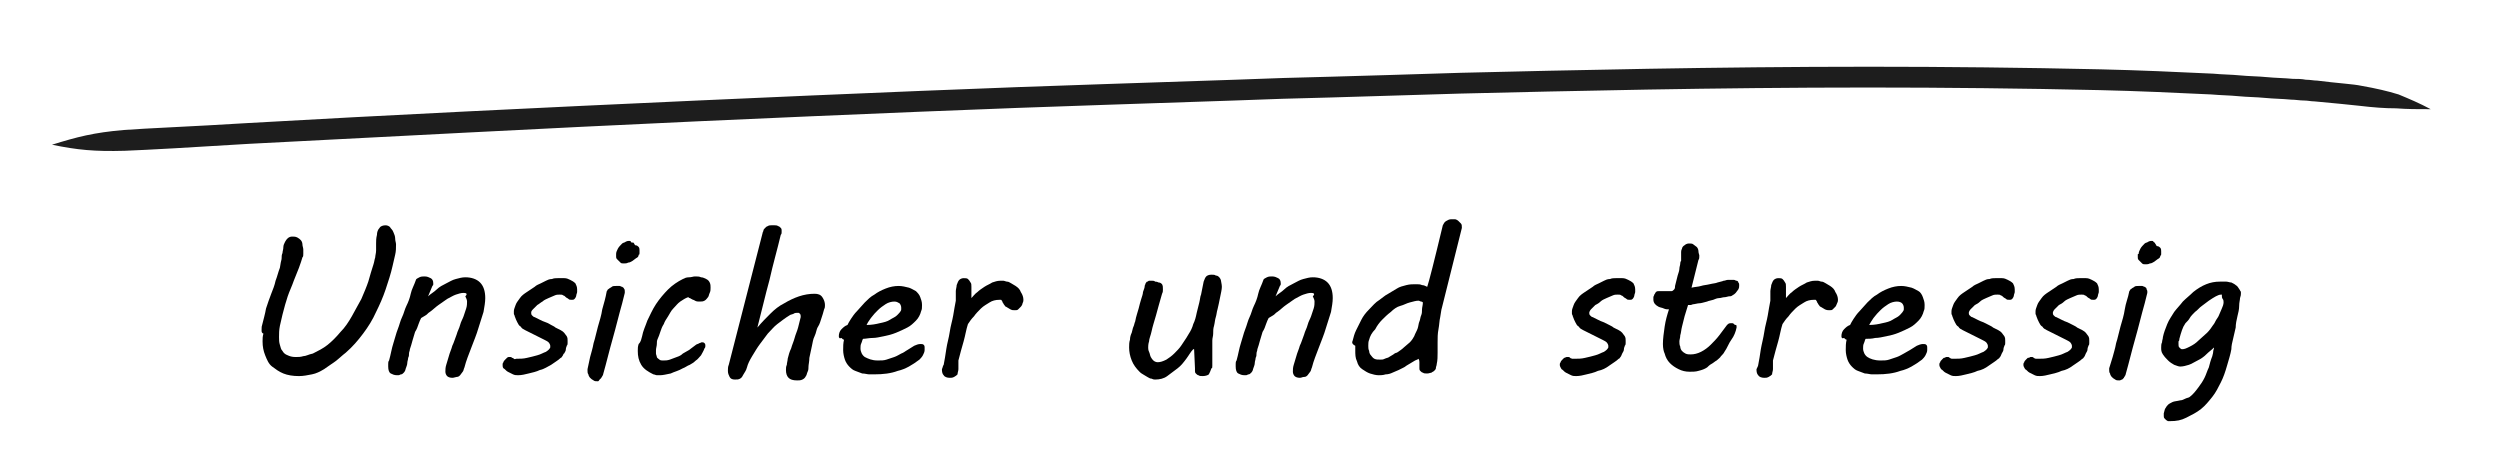 <?xml version="1.0" encoding="utf-8"?>
<!-- Generator: Adobe Illustrator 23.0.1, SVG Export Plug-In . SVG Version: 6.00 Build 0)  -->
<svg version="1.1" id="Ebene_1" xmlns="http://www.w3.org/2000/svg" xmlns:xlink="http://www.w3.org/1999/xlink" x="0px" y="0px"
	 viewBox="0 0 288.5 53.5" style="enable-background:new 0 0 288.5 53.5;" xml:space="preserve">
<style type="text/css">
	.st0{fill:#1D1D1D;}
</style>
<g>
	<g>
		<g>
			<path class="st0" d="M6,16.7c2.9,0.6,4.9,0.8,8.4,0.7c2.6-0.1,7.9-0.4,14.3-0.8c15.7-0.8,34.2-1.8,51.8-2.6
				c17.7-0.8,34.6-1.5,47-1.9c12.5-0.4,20.5-0.7,20.5-0.7s8-0.2,20.5-0.6c12.5-0.3,29.4-0.7,47.1-0.7c8.8,0,17.9,0.1,26.7,0.3
				c4.4,0.1,8.7,0.3,12.9,0.5c1.1,0.1,2.1,0.1,3.1,0.2c1,0.1,2.1,0.1,3.1,0.2c1,0.1,2,0.1,3,0.2c0.5,0,1,0.1,1.5,0.1
				c0.4,0,0.8,0.1,1.2,0.1c2.3,0.2,4.1,0.4,5.1,0.5c1.7,0.2,3,0.3,4.3,0.3c1.3,0.1,2.5,0.1,4,0.1c-1.3-0.7-2.5-1.2-3.7-1.7
				c-1.3-0.4-2.6-0.7-4.3-1c-0.9-0.2-2.8-0.3-5.1-0.6c-0.4,0-0.8-0.1-1.3-0.1c-0.5-0.1-1-0.1-1.5-0.1c-1-0.1-2-0.1-3-0.2
				c-1-0.1-2.1-0.1-3.1-0.2c-1-0.1-2.1-0.1-3.1-0.2c-4.2-0.2-8.6-0.4-13-0.5c-8.8-0.2-17.9-0.3-26.7-0.3c-17.7,0-34.6,0.4-47.1,0.7
				C156.1,8.8,148.1,9,148.1,9s-8,0.3-20.5,0.7s-29.4,1.1-47.1,1.9c-17.7,0.8-36.2,1.7-51.9,2.6c-6.4,0.4-11.7,0.6-14.3,0.8
				C10.8,15.3,8.9,15.8,6,16.7z"/>
		</g>
	</g>
</g>
<g>
	<path d="M30.2,37.7c0.2-0.8,0.4-1.5,0.5-2.1c0.2-0.6,0.4-1.2,0.6-1.7c0.2-0.5,0.4-1,0.5-1.5c0.2-0.5,0.3-1,0.5-1.5l0.1-0.6
		c0-0.1,0.1-0.3,0.1-0.5c0-0.2,0-0.4,0.1-0.6c0-0.2,0.1-0.4,0.1-0.7c0-0.2,0.1-0.4,0.2-0.6c0.1-0.2,0.2-0.3,0.3-0.4
		c0.1-0.1,0.3-0.2,0.5-0.2c0.2,0,0.4,0,0.6,0.1c0.2,0.1,0.3,0.2,0.4,0.3s0.2,0.3,0.2,0.5c0,0.2,0.1,0.4,0.1,0.6c0,0.2,0,0.3,0,0.5
		c0,0.2,0,0.3-0.1,0.4c-0.1,0.3-0.2,0.7-0.4,1.2c-0.2,0.5-0.4,1-0.6,1.5c-0.2,0.6-0.5,1.2-0.7,1.8s-0.4,1.3-0.6,2.1
		c-0.1,0.4-0.2,0.9-0.3,1.3c-0.1,0.5-0.1,0.9-0.1,1.3c0,0.3,0,0.6,0.1,0.9s0.1,0.5,0.3,0.7c0.1,0.2,0.3,0.4,0.6,0.5
		c0.2,0.1,0.5,0.2,0.9,0.2c0.3,0,0.6,0,0.9-0.1c0.3,0,0.6-0.2,1.1-0.3c0.6-0.3,1.2-0.6,1.7-1c0.5-0.4,1-0.9,1.5-1.5
		c0.5-0.5,0.9-1.1,1.3-1.8s0.7-1.3,1.1-2c0.3-0.7,0.6-1.4,0.8-2c0.2-0.7,0.4-1.4,0.6-2c0.1-0.3,0.1-0.5,0.2-0.8
		c0-0.2,0.1-0.5,0.1-0.8c0-0.3,0-0.5,0-0.8c0-0.3,0-0.6,0.1-1c0-0.3,0.1-0.6,0.3-0.8c0.1-0.2,0.4-0.3,0.7-0.3c0.2,0,0.4,0.1,0.5,0.2
		c0.1,0.2,0.3,0.3,0.4,0.6c0.1,0.2,0.2,0.5,0.2,0.7c0,0.3,0.1,0.5,0.1,0.7c0,0.4,0,0.8-0.1,1.2c-0.1,0.4-0.2,0.9-0.3,1.3
		c-0.2,0.9-0.5,1.8-0.8,2.7c-0.3,0.9-0.7,1.8-1.1,2.6c-0.4,0.9-0.9,1.7-1.5,2.5s-1.2,1.5-2,2.2c-0.4,0.3-0.8,0.7-1.2,1
		c-0.4,0.3-0.9,0.6-1.3,0.9c-0.5,0.3-0.9,0.5-1.4,0.6s-1,0.2-1.5,0.2c-0.7,0-1.3-0.1-1.8-0.3c-0.5-0.2-0.9-0.5-1.3-0.8
		s-0.6-0.8-0.8-1.3s-0.3-1-0.3-1.6c0-0.3,0-0.6,0.1-0.9C30.1,38.4,30.2,38.1,30.2,37.7z"/>
	<path d="M53.5,33.8c-0.3,0-0.6,0.1-0.9,0.2c-0.3,0.1-0.6,0.3-1,0.5c-0.3,0.2-0.7,0.5-1,0.7s-0.7,0.6-1,0.8
		c-0.2,0.1-0.3,0.3-0.5,0.4c-0.2,0.1-0.3,0.2-0.5,0.3c-0.1,0.2-0.2,0.4-0.3,0.7s-0.2,0.6-0.4,0.9c-0.1,0.3-0.2,0.7-0.3,1
		c-0.1,0.4-0.2,0.7-0.3,1c0,0.2-0.1,0.3-0.1,0.5s0,0.3-0.1,0.5c0,0.2-0.1,0.4-0.1,0.6c0,0.2-0.1,0.4-0.2,0.7c0,0.1-0.1,0.3-0.2,0.4
		c-0.1,0.1-0.2,0.2-0.3,0.2c-0.1,0-0.2,0.1-0.3,0.1s-0.1,0-0.2,0c-0.3,0-0.5-0.1-0.7-0.2s-0.3-0.4-0.3-0.8c0-0.1,0-0.2,0-0.3
		c0-0.1,0-0.3,0.1-0.4c0.2-0.7,0.3-1.4,0.5-2c0.2-0.6,0.3-1.1,0.5-1.6c0.2-0.5,0.3-1,0.5-1.4c0.2-0.4,0.3-0.9,0.5-1.3
		s0.4-0.9,0.5-1.4s0.4-1,0.6-1.6c0-0.1,0.2-0.2,0.4-0.3s0.4-0.1,0.6-0.1c0.3,0,0.5,0.1,0.7,0.2c0.2,0.1,0.3,0.3,0.3,0.6
		c0,0,0,0.1,0,0.1c0,0.1,0,0.1-0.1,0.2l-0.5,1.2c0.3-0.3,0.7-0.5,1-0.8s0.7-0.5,1.1-0.7c0.4-0.2,0.7-0.4,1.1-0.5
		c0.4-0.1,0.7-0.2,1.1-0.2c0.7,0,1.3,0.2,1.7,0.6c0.4,0.4,0.6,1,0.6,1.8c0,0.5-0.1,1-0.2,1.6c-0.2,0.6-0.4,1.3-0.6,1.9
		c-0.2,0.7-0.5,1.4-0.8,2.2c-0.3,0.8-0.6,1.5-0.8,2.3c-0.1,0.2-0.1,0.4-0.2,0.5s-0.2,0.3-0.3,0.4s-0.2,0.2-0.4,0.2
		c-0.1,0-0.3,0.1-0.5,0.1c-0.3,0-0.5-0.1-0.6-0.2c-0.1-0.1-0.2-0.3-0.2-0.5c0-0.2,0-0.5,0.1-0.8c0.1-0.3,0.2-0.7,0.3-1
		c0.1-0.4,0.3-0.8,0.4-1.2c0.2-0.4,0.3-0.8,0.5-1.3c0.1-0.4,0.3-0.7,0.4-1.1s0.3-0.7,0.4-1c0.1-0.3,0.2-0.6,0.3-0.9
		c0.1-0.3,0.1-0.6,0.1-0.8c0-0.2-0.1-0.4-0.2-0.6C54,33.9,53.8,33.8,53.5,33.8z"/>
	<path d="M58.7,41.2c0.1,0,0.1,0,0.2,0s0.1,0,0.2,0.1c0.1,0,0.1,0,0.2,0.1s0.2,0,0.3,0c0.4,0,0.8,0,1.2-0.1c0.4-0.1,0.9-0.2,1.2-0.3
		c0.4-0.1,0.7-0.3,1-0.4c0.3-0.2,0.4-0.3,0.5-0.5c0-0.1,0-0.2,0-0.2c0-0.1-0.1-0.3-0.2-0.4c-0.1-0.1-0.3-0.2-0.5-0.3
		c-0.2-0.1-0.4-0.2-0.6-0.3s-0.4-0.2-0.6-0.3l-0.4-0.2c-0.2-0.1-0.4-0.2-0.6-0.3s-0.4-0.2-0.5-0.4c-0.2-0.1-0.3-0.3-0.4-0.5
		c-0.1-0.2-0.2-0.4-0.3-0.7c0-0.1-0.1-0.2-0.1-0.3c0-0.1,0-0.2,0-0.3c0-0.2,0.1-0.4,0.2-0.7c0.1-0.3,0.3-0.5,0.5-0.8
		s0.5-0.5,0.8-0.7c0.3-0.2,0.6-0.4,0.9-0.6c0.2-0.2,0.5-0.3,0.7-0.4c0.2-0.1,0.4-0.2,0.6-0.3c0.2-0.1,0.4-0.2,0.7-0.2
		c0.2-0.1,0.5-0.1,0.7-0.1c0.2,0,0.5,0,0.7,0c0.3,0,0.5,0.1,0.7,0.2s0.4,0.2,0.6,0.4c0.1,0.2,0.2,0.4,0.2,0.7c0,0.1,0,0.2,0,0.3
		s-0.1,0.3-0.1,0.4s-0.1,0.3-0.2,0.4s-0.2,0.1-0.3,0.1c-0.2,0-0.3,0-0.4-0.1c-0.1-0.1-0.2-0.1-0.3-0.2c-0.1-0.1-0.2-0.2-0.3-0.2
		c-0.1-0.1-0.2-0.1-0.4-0.1c-0.2,0-0.4,0-0.6,0.1c-0.2,0.1-0.5,0.2-0.7,0.3c-0.2,0.1-0.5,0.2-0.7,0.4c-0.2,0.1-0.4,0.3-0.6,0.4
		c-0.2,0.2-0.3,0.3-0.5,0.5s-0.2,0.3-0.2,0.4c0,0.1,0,0.2,0.1,0.3c0.1,0.1,0.2,0.2,0.3,0.2c0.2,0.1,0.4,0.2,0.6,0.3s0.4,0.2,0.7,0.3
		s0.4,0.2,0.6,0.3c0.2,0.1,0.4,0.2,0.5,0.3c0.2,0.1,0.4,0.2,0.6,0.3c0.2,0.1,0.3,0.2,0.4,0.3c0.1,0.1,0.2,0.3,0.3,0.4
		c0.1,0.2,0.1,0.3,0.1,0.5c0,0.1,0,0.2,0,0.3c0,0.1,0,0.2-0.1,0.3c0,0.1-0.1,0.2-0.1,0.4s-0.1,0.3-0.2,0.5C65,40.8,65,41,64.9,41.1
		c-0.1,0.1-0.1,0.2-0.2,0.2c-0.3,0.3-0.7,0.5-1.1,0.8c-0.4,0.2-0.8,0.5-1.3,0.6c-0.4,0.2-0.9,0.3-1.3,0.4c-0.4,0.1-0.8,0.2-1.2,0.2
		c-0.2,0-0.4,0-0.6-0.1c-0.2-0.1-0.4-0.2-0.6-0.3c-0.2-0.1-0.3-0.3-0.5-0.4C58,42.4,58,42.2,58,42.1c0-0.1,0-0.2,0.1-0.3
		c0-0.1,0.1-0.2,0.2-0.3c0.1-0.1,0.1-0.1,0.2-0.2C58.5,41.3,58.6,41.2,58.7,41.2z"/>
	<path d="M68.1,41.2c0.1-0.4,0.3-1,0.4-1.6c0.2-0.6,0.3-1.2,0.5-1.9c0.2-0.7,0.4-1.3,0.5-2c0.2-0.7,0.4-1.4,0.5-2c0,0,0-0.1,0.1-0.2
		c0-0.1,0.1-0.1,0.2-0.2c0.1-0.1,0.2-0.1,0.3-0.2s0.3-0.1,0.5-0.1c0.1,0,0.3,0,0.4,0c0.1,0,0.2,0.1,0.3,0.1c0.1,0.1,0.2,0.1,0.2,0.2
		c0.1,0.1,0.1,0.2,0.1,0.3c0,0,0,0,0,0.1c0,0,0,0.1,0,0.1l-0.3,1.2c-0.4,1.4-0.7,2.7-1.1,4.1c-0.4,1.4-0.7,2.7-1.1,4.1
		c0,0,0,0.1-0.1,0.2c0,0.1-0.1,0.1-0.1,0.2c-0.1,0.1-0.1,0.1-0.2,0.2S69.1,44,69,44c-0.2,0-0.4,0-0.5-0.1c-0.2-0.1-0.3-0.2-0.4-0.3
		c-0.1-0.1-0.2-0.3-0.2-0.4c-0.1-0.1-0.1-0.3-0.1-0.4c0,0,0-0.1,0-0.1c0,0,0-0.1,0-0.1L68.1,41.2z M71.1,29.3c0-0.2,0.1-0.4,0.2-0.6
		s0.3-0.4,0.5-0.6c0.1-0.1,0.3-0.1,0.4-0.2c0.2-0.1,0.3-0.1,0.4-0.1c0.1,0,0.2,0,0.2,0.1S73,28,73.1,28c0.1,0.1,0.1,0.2,0.2,0.3
		c0.2,0,0.3,0.1,0.4,0.2c0.1,0.1,0.1,0.3,0.1,0.4c0,0.1,0,0.2,0,0.3s0,0.2-0.1,0.2c0,0.2-0.1,0.3-0.3,0.4c-0.1,0.1-0.3,0.2-0.4,0.3
		c-0.2,0.1-0.3,0.2-0.5,0.2c-0.2,0.1-0.3,0.1-0.5,0.1c-0.2,0-0.3,0-0.4-0.1c-0.1-0.1-0.2-0.2-0.4-0.4c-0.1-0.1-0.1-0.2-0.1-0.3
		c0-0.1,0-0.1,0-0.2c0-0.1,0-0.2,0-0.2C71.1,29.4,71.1,29.3,71.1,29.3z"/>
	<path d="M74.1,38.8c0.1-0.6,0.4-1.2,0.6-1.8c0.3-0.6,0.6-1.3,1-1.9s0.9-1.2,1.4-1.7s1.1-0.9,1.7-1.2c0.2-0.1,0.4-0.2,0.7-0.2
		s0.5-0.1,0.7-0.1c0.3,0,0.5,0,0.7,0.1c0.2,0,0.4,0.1,0.6,0.2c0.2,0.1,0.3,0.2,0.4,0.4c0.1,0.2,0.1,0.4,0.1,0.6c0,0.2,0,0.4-0.1,0.6
		c-0.1,0.2-0.1,0.4-0.2,0.5c-0.1,0.1-0.2,0.3-0.4,0.4c-0.2,0.1-0.3,0.1-0.6,0.1c-0.2,0-0.3,0-0.5-0.1c-0.1-0.1-0.3-0.1-0.4-0.2
		c-0.1,0-0.1-0.1-0.2-0.1c-0.1,0-0.1-0.1-0.2-0.1c-0.3,0.1-0.6,0.3-0.9,0.5c-0.3,0.2-0.5,0.5-0.8,0.8s-0.4,0.6-0.6,0.9
		c-0.2,0.3-0.4,0.6-0.5,0.9c-0.2,0.3-0.3,0.6-0.4,0.9s-0.2,0.6-0.3,0.8c-0.1,0.2-0.1,0.4-0.1,0.6c0,0.2-0.1,0.5-0.1,0.7
		c0,0.2,0,0.3,0,0.4c0,0.1,0.1,0.3,0.1,0.4s0.2,0.2,0.3,0.3s0.3,0.1,0.4,0.1c0.3,0,0.5,0,0.8-0.1c0.3-0.1,0.5-0.2,0.8-0.3
		c0.3-0.1,0.5-0.2,0.7-0.4c0.2-0.1,0.5-0.3,0.7-0.4c0.1-0.1,0.3-0.2,0.4-0.3s0.3-0.2,0.4-0.3c0.1-0.1,0.3-0.1,0.4-0.2
		c0.1,0,0.2-0.1,0.3-0.1c0.1,0,0.2,0,0.3,0.1s0.1,0.2,0.1,0.3c0,0.1,0,0.2-0.1,0.3c-0.1,0.3-0.3,0.6-0.4,0.8
		c-0.2,0.2-0.4,0.5-0.6,0.6c-0.2,0.2-0.5,0.4-0.7,0.5c-0.3,0.1-0.5,0.3-0.8,0.4c-0.5,0.3-1,0.4-1.4,0.6c-0.5,0.1-0.9,0.2-1.2,0.2
		c-0.1,0-0.2,0-0.4,0c-0.1,0-0.3-0.1-0.4-0.1c-0.6-0.3-1.1-0.6-1.4-1.1c-0.3-0.5-0.4-1-0.4-1.6c0-0.3,0-0.5,0.1-0.8
		C74,39.4,74,39.1,74.1,38.8z"/>
	<path d="M92,43.9c-0.5,0-0.8-0.1-1-0.3s-0.3-0.5-0.3-0.9c0-0.2,0-0.4,0.1-0.6c0-0.2,0.1-0.5,0.1-0.7c0.1-0.4,0.2-0.8,0.4-1.2
		c0.1-0.4,0.3-0.8,0.4-1.2c0.1-0.4,0.3-0.8,0.4-1.2c0.1-0.4,0.2-0.8,0.3-1.2c0,0,0-0.1,0-0.1c0-0.1,0-0.2-0.1-0.3
		c-0.1-0.1-0.1-0.1-0.2-0.1c-0.2,0-0.4,0-0.5,0.1c-0.2,0.1-0.4,0.1-0.5,0.2c-0.5,0.3-1,0.7-1.4,1c-0.4,0.3-0.7,0.7-1.1,1.1
		c-0.3,0.4-0.6,0.8-0.9,1.2c-0.3,0.4-0.6,0.9-0.9,1.4c-0.3,0.5-0.5,0.9-0.6,1.3s-0.3,0.6-0.4,0.8c-0.1,0.2-0.2,0.4-0.4,0.5
		s-0.3,0.1-0.6,0.1c-0.3,0-0.5-0.1-0.6-0.3c-0.1-0.2-0.2-0.4-0.2-0.7c0-0.2,0-0.5,0.1-0.7L88,26.9c0-0.1,0.1-0.2,0.1-0.3
		s0.1-0.2,0.2-0.3c0.1-0.1,0.2-0.2,0.3-0.2c0.1-0.1,0.3-0.1,0.4-0.1c0.1,0,0.3,0,0.4,0c0.1,0,0.3,0,0.4,0.1c0.1,0,0.2,0.1,0.3,0.2
		s0.1,0.2,0.1,0.3c0,0,0,0.1,0,0.2c0,0.1,0,0.2-0.1,0.3c-0.4,1.7-0.9,3.4-1.3,5.2c-0.5,1.8-0.9,3.6-1.4,5.5c0.5-0.6,1-1.1,1.5-1.6
		c0.5-0.5,1-0.9,1.6-1.2c0.5-0.3,1.1-0.6,1.7-0.8c0.6-0.2,1.2-0.3,1.8-0.3c0.4,0,0.7,0.1,0.9,0.4s0.3,0.6,0.3,0.9
		c0,0.2,0,0.3-0.1,0.5c-0.1,0.4-0.2,0.7-0.3,1c-0.1,0.3-0.2,0.7-0.4,1s-0.2,0.7-0.4,1.1s-0.2,0.7-0.3,1.1c-0.1,0.5-0.2,0.9-0.3,1.4
		c0,0.4-0.1,0.8-0.1,1c0,0.2,0,0.4-0.1,0.6c-0.1,0.2-0.1,0.4-0.2,0.5c-0.1,0.2-0.2,0.3-0.4,0.4C92.4,43.9,92.2,43.9,92,43.9z"/>
	<path d="M96.8,38.8c0-0.3,0.1-0.6,0.3-0.8c0.2-0.2,0.4-0.4,0.7-0.5c0.1-0.2,0.2-0.4,0.4-0.7c0.2-0.3,0.4-0.6,0.7-0.9s0.6-0.7,0.9-1
		c0.3-0.3,0.7-0.7,1.1-0.9c0.4-0.3,0.8-0.5,1.3-0.7c0.5-0.2,1-0.3,1.5-0.3c0.4,0,0.8,0.1,1.2,0.2c0.3,0.1,0.6,0.3,0.8,0.4
		c0.2,0.2,0.4,0.4,0.5,0.7c0.1,0.3,0.2,0.5,0.2,0.9c0,0.3,0,0.5-0.1,0.7c-0.1,0.4-0.3,0.8-0.6,1.1c-0.3,0.3-0.6,0.6-1,0.8
		c-0.4,0.2-0.8,0.4-1.3,0.6c-0.5,0.2-0.9,0.3-1.4,0.4c-0.5,0.1-0.9,0.2-1.3,0.2s-0.8,0.1-1.1,0.1c-0.1,0.1-0.1,0.3-0.2,0.5
		s-0.1,0.4-0.1,0.6c0,0.4,0.2,0.8,0.5,1c0.4,0.2,0.8,0.4,1.5,0.4c0.4,0,0.7,0,1-0.1c0.3-0.1,0.6-0.2,0.9-0.3
		c0.3-0.1,0.6-0.3,0.8-0.4c0.3-0.1,0.5-0.3,0.7-0.4c0.3-0.2,0.5-0.3,0.8-0.5c0.2-0.1,0.5-0.2,0.7-0.2s0.3,0,0.4,0.1s0.1,0.2,0.1,0.3
		c0,0.1,0,0.1,0,0.2c0,0.1,0,0.1,0,0.1c0,0.2-0.1,0.4-0.2,0.6s-0.3,0.4-0.4,0.5c-0.8,0.6-1.6,1.1-2.5,1.3c-0.8,0.3-1.7,0.4-2.7,0.4
		c-0.2,0-0.4,0-0.6,0s-0.5-0.1-0.8-0.1c-0.3-0.1-0.5-0.2-0.8-0.3s-0.5-0.3-0.7-0.5c-0.2-0.2-0.4-0.5-0.5-0.8
		c-0.1-0.3-0.2-0.7-0.2-1.1c0-0.4,0-0.8,0.1-1.2c-0.1,0-0.2-0.1-0.3-0.2C96.9,39.1,96.8,39,96.8,38.8z M104,35.7c0,0,0-0.1,0-0.1
		c0,0,0-0.1,0-0.1c0-0.2-0.1-0.4-0.2-0.5c-0.2-0.1-0.3-0.2-0.6-0.2c-0.3,0-0.7,0.1-1,0.3c-0.3,0.2-0.6,0.4-0.9,0.7s-0.5,0.5-0.8,0.9
		s-0.4,0.6-0.5,0.8c0.6,0,1.1-0.1,1.5-0.2c0.5-0.1,0.9-0.2,1.2-0.4c0.3-0.2,0.6-0.3,0.8-0.5C103.8,36.1,104,35.9,104,35.7z"/>
	<path d="M108.9,42.1c0.1-0.5,0.2-1.1,0.3-1.8s0.3-1.3,0.4-2c0.1-0.7,0.3-1.3,0.4-1.9c0.1-0.6,0.2-1.2,0.3-1.7c0-0.1,0-0.1,0-0.2
		s0-0.1,0-0.2c0-0.2,0-0.5,0-0.7c0-0.2,0.1-0.5,0.1-0.7c0.1-0.3,0.2-0.5,0.3-0.6c0.1-0.1,0.3-0.2,0.5-0.2c0.2,0,0.4,0,0.5,0.1
		c0.1,0.1,0.2,0.2,0.3,0.4c0.1,0.1,0.1,0.3,0.1,0.5s0,0.4,0,0.6c0,0.1,0,0.2,0,0.4c0,0.1,0,0.2,0,0.3c0.2-0.2,0.4-0.5,0.7-0.7
		c0.2-0.2,0.5-0.4,0.8-0.6c0.3-0.2,0.6-0.3,0.9-0.5c0.3-0.1,0.6-0.2,0.9-0.2c0.1,0,0.3,0,0.4,0c0.1,0,0.3,0.1,0.4,0.1
		c0.2,0,0.3,0.1,0.5,0.2c0.2,0.1,0.3,0.2,0.5,0.3c0.3,0.2,0.5,0.4,0.6,0.7c0.2,0.3,0.3,0.6,0.3,0.9c0,0.1,0,0.2-0.1,0.4
		c0,0.1-0.1,0.3-0.2,0.4c-0.1,0.1-0.2,0.2-0.3,0.3c-0.1,0.1-0.2,0.1-0.4,0.1s-0.3,0-0.5-0.1c-0.2-0.1-0.3-0.2-0.5-0.3
		c-0.1,0-0.1-0.1-0.2-0.2c-0.1-0.1-0.1-0.2-0.2-0.3c0-0.1-0.1-0.2-0.1-0.2c0-0.1-0.1-0.1-0.1-0.1c0,0-0.1,0-0.1,0s-0.1,0-0.1,0
		c-0.4,0-0.8,0.1-1.1,0.3s-0.7,0.4-1,0.7c-0.3,0.3-0.6,0.6-0.8,0.9c-0.3,0.3-0.5,0.6-0.7,0.9c-0.2,0.6-0.3,1.3-0.5,2
		c-0.2,0.7-0.4,1.4-0.6,2.2v0.3c0,0.2,0,0.5,0,0.7c0,0.2-0.1,0.4-0.1,0.6c-0.1,0.1-0.2,0.2-0.4,0.3c-0.2,0.1-0.3,0.1-0.5,0.1
		c-0.3,0-0.6-0.1-0.7-0.3c-0.2-0.2-0.2-0.5-0.2-0.7C108.8,42.4,108.8,42.2,108.9,42.1z"/>
	<path d="M132.1,33c0-0.1,0.1-0.2,0.1-0.3c0.1-0.1,0.1-0.2,0.2-0.2s0.1-0.1,0.2-0.1c0.1,0,0.1,0,0.1,0c0.1,0,0.2,0,0.3,0
		c0.1,0,0.2,0,0.3,0.1c0.1,0,0.2,0,0.4,0.1c0.2,0,0.3,0.1,0.4,0.2c0.1,0.2,0.1,0.3,0.1,0.6c0,0.2,0,0.3-0.1,0.5
		c-0.3,1-0.5,1.8-0.7,2.5c-0.2,0.7-0.4,1.3-0.5,1.8c-0.1,0.5-0.3,0.9-0.3,1.2c-0.1,0.3-0.1,0.6-0.1,0.7s0,0.3,0.1,0.5
		s0.1,0.4,0.2,0.6c0.1,0.2,0.2,0.3,0.3,0.4s0.3,0.2,0.5,0.2c0.3,0,0.6-0.1,1-0.3c0.3-0.2,0.6-0.4,0.9-0.7c0.3-0.3,0.6-0.6,0.8-0.9
		c0.2-0.3,0.4-0.6,0.6-0.9l0.3-0.5c0.2-0.3,0.4-0.7,0.5-1.1c0.2-0.4,0.3-0.8,0.4-1.3c0.1-0.4,0.2-0.8,0.3-1.2
		c0.1-0.4,0.1-0.7,0.2-0.9l0.3-1.5c0.1-0.3,0.2-0.5,0.3-0.6c0.1-0.1,0.3-0.2,0.6-0.2c0.2,0,0.4,0,0.5,0.1c0.2,0,0.3,0.1,0.4,0.2
		c0.1,0.1,0.2,0.3,0.2,0.4s0.1,0.4,0.1,0.7c0,0.3-0.1,0.7-0.2,1.2c-0.1,0.5-0.2,1-0.3,1.4c-0.1,0.3-0.1,0.6-0.2,0.9
		c-0.1,0.3-0.1,0.6-0.2,1c-0.1,0.3-0.1,0.6-0.1,0.9c0,0.3-0.1,0.5-0.1,0.8c0,0.4,0,0.8,0,1.2s0,0.8,0,1.2c0,0.2,0,0.4,0,0.5
		c0,0.2,0,0.3-0.1,0.3c-0.1,0.3-0.2,0.5-0.3,0.7c-0.1,0.1-0.4,0.2-0.7,0.2c-0.2,0-0.4,0-0.5-0.1c-0.1,0-0.2-0.1-0.3-0.2
		c-0.1-0.1-0.1-0.2-0.1-0.3s0-0.2,0-0.3l-0.1-2.2l-0.1,0c-0.3,0.3-0.5,0.7-0.8,1.1s-0.6,0.8-1,1.1c-0.4,0.3-0.8,0.6-1.2,0.9
		s-0.9,0.4-1.4,0.4c-0.1,0-0.2,0-0.4-0.1c-0.2,0-0.3-0.1-0.5-0.2s-0.3-0.2-0.5-0.3c-0.2-0.1-0.3-0.2-0.4-0.3
		c-0.4-0.4-0.7-0.8-0.9-1.3s-0.3-1-0.3-1.5c0-0.3,0-0.6,0.1-0.9c0-0.3,0.1-0.6,0.2-0.8c0.1-0.3,0.1-0.5,0.2-0.7
		c0.1-0.2,0.1-0.4,0.2-0.6c0.1-0.6,0.3-1.1,0.4-1.5s0.2-0.8,0.3-1.1c0.1-0.3,0.2-0.6,0.2-0.8C132,33.4,132.1,33.2,132.1,33z"/>
	<path d="M151.3,33.8c-0.3,0-0.6,0.1-0.9,0.2c-0.3,0.1-0.6,0.3-1,0.5c-0.3,0.2-0.7,0.5-1,0.7s-0.7,0.6-1,0.8
		c-0.2,0.1-0.3,0.3-0.5,0.4c-0.2,0.1-0.3,0.2-0.5,0.3c-0.1,0.2-0.2,0.4-0.3,0.7c-0.1,0.3-0.2,0.6-0.4,0.9c-0.1,0.3-0.2,0.7-0.3,1
		c-0.1,0.4-0.2,0.7-0.3,1c0,0.2-0.1,0.3-0.1,0.5c0,0.2,0,0.3-0.1,0.5c0,0.2-0.1,0.4-0.1,0.6c0,0.2-0.1,0.4-0.2,0.7
		c0,0.1-0.1,0.3-0.2,0.4s-0.2,0.2-0.3,0.2c-0.1,0-0.2,0.1-0.3,0.1c-0.1,0-0.1,0-0.2,0c-0.3,0-0.5-0.1-0.7-0.2s-0.3-0.4-0.3-0.8
		c0-0.1,0-0.2,0-0.3c0-0.1,0-0.3,0.1-0.4c0.2-0.7,0.3-1.4,0.5-2c0.2-0.6,0.3-1.1,0.5-1.6c0.2-0.5,0.3-1,0.5-1.4
		c0.2-0.4,0.3-0.9,0.5-1.3c0.2-0.4,0.4-0.9,0.5-1.4s0.4-1,0.6-1.6c0-0.1,0.2-0.2,0.4-0.3s0.4-0.1,0.6-0.1c0.3,0,0.5,0.1,0.7,0.2
		c0.2,0.1,0.3,0.3,0.3,0.6c0,0,0,0.1,0,0.1s0,0.1-0.1,0.2l-0.5,1.2c0.3-0.3,0.7-0.5,1-0.8s0.7-0.5,1.1-0.7c0.4-0.2,0.7-0.4,1.1-0.5
		c0.4-0.1,0.7-0.2,1.1-0.2c0.7,0,1.3,0.2,1.7,0.6c0.4,0.4,0.6,1,0.6,1.8c0,0.5-0.1,1-0.2,1.6c-0.2,0.6-0.4,1.3-0.6,1.9
		c-0.2,0.7-0.5,1.4-0.8,2.2c-0.3,0.8-0.6,1.5-0.8,2.3c-0.1,0.2-0.1,0.4-0.2,0.5c-0.1,0.1-0.2,0.3-0.3,0.4s-0.2,0.2-0.4,0.2
		s-0.3,0.1-0.5,0.1c-0.3,0-0.5-0.1-0.6-0.2c-0.1-0.1-0.2-0.3-0.2-0.5c0-0.2,0-0.5,0.1-0.8c0.1-0.3,0.2-0.7,0.3-1
		c0.1-0.4,0.3-0.8,0.4-1.2c0.2-0.4,0.3-0.8,0.5-1.3c0.1-0.4,0.3-0.7,0.4-1.1s0.3-0.7,0.4-1s0.2-0.6,0.3-0.9c0.1-0.3,0.1-0.6,0.1-0.8
		c0-0.2-0.1-0.4-0.2-0.6C151.8,33.9,151.6,33.8,151.3,33.8z"/>
	<path d="M156.1,39.3c0.1-0.4,0.2-0.8,0.4-1.2c0.2-0.4,0.4-0.8,0.6-1.2c0.2-0.4,0.5-0.8,0.9-1.2s0.7-0.8,1.2-1.1
		c0.3-0.2,0.6-0.5,1-0.7c0.3-0.2,0.7-0.4,1-0.6s0.7-0.3,1.1-0.4c0.4-0.1,0.7-0.1,1.1-0.1c0.3,0,0.5,0,0.7,0.1c0.2,0,0.4,0.1,0.6,0.2
		c0.1-0.3,0.3-1,0.6-2.2c0.3-1.2,0.7-2.8,1.2-4.9c0.1-0.2,0.2-0.4,0.4-0.5c0.2-0.1,0.3-0.2,0.6-0.2c0.2,0,0.3,0,0.4,0
		s0.3,0.1,0.4,0.2c0.1,0.1,0.2,0.2,0.3,0.3c0.1,0.1,0.1,0.3,0.1,0.5l-2.3,9.2c-0.1,0.3-0.1,0.6-0.2,1.1c-0.1,0.4-0.1,0.9-0.2,1.4
		s-0.1,1-0.1,1.5c0,0.5,0,0.9,0,1.2c0,0.4,0,0.9-0.1,1.3c0,0.2-0.1,0.3-0.1,0.5c0,0.1-0.1,0.2-0.2,0.3c-0.1,0.1-0.2,0.1-0.3,0.2
		c-0.1,0-0.3,0.1-0.5,0.1c-0.2,0-0.4,0-0.5-0.1c-0.1,0-0.2-0.1-0.3-0.2c-0.1-0.1-0.1-0.2-0.1-0.3s0-0.2,0-0.3c0-0.1,0-0.2,0-0.4
		c0-0.1,0-0.2-0.1-0.4c-0.1,0.1-0.2,0.1-0.4,0.2c-0.2,0.1-0.3,0.2-0.5,0.3c-0.2,0.1-0.3,0.2-0.5,0.3c-0.1,0.1-0.3,0.2-0.3,0.2
		c-0.2,0.1-0.4,0.2-0.6,0.3c-0.2,0.1-0.5,0.2-0.7,0.3s-0.5,0.2-0.8,0.2c-0.3,0.1-0.6,0.1-0.8,0.1c-0.3,0-0.7-0.1-1-0.2
		c-0.3-0.1-0.6-0.3-0.9-0.5c-0.3-0.2-0.5-0.5-0.6-0.9c-0.2-0.4-0.2-0.8-0.2-1.3c0-0.2,0-0.4,0-0.5C156,39.7,156,39.5,156.1,39.3z
		 M158,39.2c-0.1,0.2-0.1,0.5-0.1,0.7c0,0.2,0,0.4,0.1,0.6c0,0.2,0.1,0.4,0.2,0.5c0.1,0.1,0.2,0.3,0.4,0.4s0.4,0.1,0.7,0.1
		c0.2,0,0.3,0,0.5-0.1c0.2-0.1,0.4-0.1,0.5-0.2c0.2-0.1,0.3-0.2,0.5-0.3c0.1-0.1,0.3-0.2,0.4-0.2c0.3-0.2,0.6-0.4,0.8-0.6
		c0.2-0.2,0.5-0.4,0.7-0.6s0.4-0.5,0.5-0.7c0.1-0.3,0.3-0.6,0.4-0.9c0.1-0.3,0.1-0.6,0.2-0.8s0.1-0.5,0.2-0.7s0.1-0.5,0.1-0.7
		s0.1-0.5,0.1-0.8c0,0-0.1-0.1-0.2-0.1c-0.1,0-0.2-0.1-0.3-0.1c-0.3,0-0.6,0.1-1,0.2c-0.4,0.1-0.7,0.3-1.1,0.4s-0.8,0.4-1.1,0.7
		c-0.4,0.3-0.7,0.6-1,0.9c-0.3,0.3-0.6,0.7-0.8,1.1C158.3,38.4,158.1,38.8,158,39.2z"/>
	<path d="M180.8,41.2c0.1,0,0.1,0,0.2,0s0.1,0,0.2,0.1s0.1,0,0.2,0.1c0.1,0,0.2,0,0.3,0c0.4,0,0.8,0,1.2-0.1
		c0.4-0.1,0.9-0.2,1.2-0.3c0.4-0.1,0.7-0.3,1-0.4c0.3-0.2,0.4-0.3,0.5-0.5c0-0.1,0-0.2,0-0.2c0-0.1-0.1-0.3-0.2-0.4
		c-0.1-0.1-0.3-0.2-0.5-0.3c-0.2-0.1-0.4-0.2-0.6-0.3c-0.2-0.1-0.4-0.2-0.6-0.3l-0.4-0.2c-0.2-0.1-0.4-0.2-0.6-0.3s-0.4-0.2-0.5-0.4
		c-0.2-0.1-0.3-0.3-0.4-0.5c-0.1-0.2-0.2-0.4-0.3-0.7c0-0.1-0.1-0.2-0.1-0.3c0-0.1,0-0.2,0-0.3c0-0.2,0.1-0.4,0.2-0.7
		c0.1-0.3,0.3-0.5,0.5-0.8c0.2-0.3,0.5-0.5,0.8-0.7c0.3-0.2,0.6-0.4,0.9-0.6c0.2-0.2,0.5-0.3,0.7-0.4c0.2-0.1,0.4-0.2,0.6-0.3
		c0.2-0.1,0.4-0.2,0.7-0.2c0.2-0.1,0.5-0.1,0.7-0.1c0.2,0,0.5,0,0.7,0c0.3,0,0.5,0.1,0.7,0.2c0.2,0.1,0.4,0.2,0.6,0.4
		c0.1,0.2,0.2,0.4,0.2,0.7c0,0.1,0,0.2,0,0.3c0,0.1-0.1,0.3-0.1,0.4s-0.1,0.3-0.2,0.4c-0.1,0.1-0.2,0.1-0.3,0.1
		c-0.2,0-0.3,0-0.4-0.1c-0.1-0.1-0.2-0.1-0.3-0.2s-0.2-0.2-0.3-0.2c-0.1-0.1-0.2-0.1-0.4-0.1c-0.2,0-0.4,0-0.6,0.1s-0.5,0.2-0.7,0.3
		c-0.2,0.1-0.5,0.2-0.7,0.4s-0.4,0.3-0.6,0.4c-0.2,0.2-0.3,0.3-0.5,0.5c-0.1,0.1-0.2,0.3-0.2,0.4c0,0.1,0,0.2,0.1,0.3
		c0.1,0.1,0.2,0.2,0.3,0.2c0.2,0.1,0.4,0.2,0.6,0.3c0.2,0.1,0.4,0.2,0.7,0.3c0.2,0.1,0.4,0.2,0.6,0.3s0.4,0.2,0.5,0.3
		c0.2,0.1,0.4,0.2,0.6,0.3c0.2,0.1,0.3,0.2,0.4,0.3c0.1,0.1,0.2,0.3,0.3,0.4c0.1,0.2,0.1,0.3,0.1,0.5c0,0.1,0,0.2,0,0.3
		c0,0.1,0,0.2-0.1,0.3c0,0.1-0.1,0.2-0.1,0.4s-0.1,0.3-0.2,0.5s-0.1,0.3-0.2,0.4c-0.1,0.1-0.1,0.2-0.2,0.2c-0.3,0.3-0.7,0.5-1.1,0.8
		s-0.8,0.5-1.3,0.6c-0.4,0.2-0.9,0.3-1.3,0.4c-0.4,0.1-0.8,0.2-1.2,0.2c-0.2,0-0.4,0-0.6-0.1c-0.2-0.1-0.4-0.2-0.6-0.3
		c-0.2-0.1-0.3-0.3-0.5-0.4c-0.1-0.2-0.2-0.3-0.2-0.5c0-0.1,0-0.2,0.1-0.3c0-0.1,0.1-0.2,0.2-0.3c0.1-0.1,0.1-0.1,0.2-0.2
		C180.6,41.3,180.7,41.2,180.8,41.2z"/>
	<path d="M191.9,39.7c0-0.6,0.1-1.3,0.2-2c0.1-0.7,0.3-1.4,0.5-2c-0.2,0-0.4,0-0.6-0.1c-0.2-0.1-0.4-0.1-0.6-0.2
		c-0.2-0.1-0.3-0.2-0.4-0.3c-0.1-0.1-0.2-0.3-0.2-0.5c0-0.1,0-0.2,0-0.3c0-0.1,0.1-0.2,0.1-0.3c0.1-0.1,0.1-0.2,0.2-0.3
		c0.1-0.1,0.2-0.1,0.3-0.1h1.5c0.1,0,0.2-0.1,0.3-0.2s0.1-0.3,0.1-0.4c0.1-0.4,0.2-0.8,0.3-1.2c0.1-0.3,0.2-0.6,0.2-0.8
		s0.1-0.4,0.1-0.6s0.1-0.3,0.1-0.3c0-0.1,0-0.2,0-0.3s0-0.2,0-0.4v-0.1c0-0.1,0-0.1,0-0.2s0-0.2,0.1-0.4c0-0.1,0.1-0.3,0.3-0.4
		c0.1-0.1,0.3-0.2,0.5-0.2c0.2,0,0.4,0,0.5,0.1c0.1,0.1,0.3,0.2,0.4,0.3s0.2,0.3,0.2,0.5c0,0.2,0.1,0.4,0.1,0.5c0,0.2,0,0.4-0.1,0.5
		l-0.8,3.2c0.4-0.1,0.8-0.1,1.1-0.2c0.3-0.1,0.6-0.1,1-0.2c0.4-0.1,0.7-0.1,0.9-0.2c0.3-0.1,0.5-0.1,0.7-0.2c0.2,0,0.3-0.1,0.5-0.1
		c0.1,0,0.2,0,0.3,0c0.1,0,0.2,0,0.4,0c0.1,0,0.2,0.1,0.3,0.1c0.1,0,0.2,0.1,0.2,0.2c0.1,0.1,0.1,0.2,0.1,0.3c0,0.2,0,0.3-0.1,0.5
		c-0.1,0.1-0.2,0.3-0.3,0.4c-0.1,0.1-0.2,0.2-0.4,0.3c-0.1,0.1-0.3,0.1-0.4,0.1c-0.1,0-0.3,0.1-0.5,0.1s-0.4,0.1-0.6,0.1
		s-0.5,0.1-0.7,0.2c-0.3,0.1-0.5,0.1-0.7,0.2c-0.4,0.1-0.7,0.2-0.9,0.2s-0.5,0.1-0.6,0.1c-0.2,0-0.3,0.1-0.4,0.1c-0.1,0-0.2,0-0.3,0
		c-0.1,0.4-0.3,0.9-0.4,1.3c-0.1,0.4-0.2,0.8-0.3,1.2c-0.1,0.4-0.1,0.7-0.2,1c0,0.3-0.1,0.5-0.1,0.7c0,0.2,0,0.4,0.1,0.6
		c0,0.2,0.1,0.4,0.2,0.5s0.2,0.2,0.4,0.3s0.4,0.1,0.6,0.1c0.4,0,0.8-0.1,1.2-0.3c0.4-0.2,0.8-0.5,1.1-0.8s0.7-0.7,1-1.1
		c0.3-0.4,0.6-0.8,0.9-1.2c0.1-0.1,0.2-0.2,0.4-0.2c0,0,0.1,0,0.2,0c0.1,0,0.1,0,0.2,0.1s0.1,0.1,0.2,0.1s0.1,0.1,0.1,0.2
		c0,0.1,0,0.1,0,0.1c-0.1,0.5-0.3,1-0.6,1.4s-0.5,1-0.8,1.4c-0.1,0.2-0.2,0.3-0.4,0.5c-0.1,0.2-0.3,0.3-0.5,0.5
		c-0.2,0.1-0.4,0.3-0.6,0.4c-0.2,0.1-0.4,0.3-0.5,0.4c-0.3,0.2-0.6,0.3-1,0.4c-0.3,0.1-0.7,0.1-1,0.1c-0.5,0-0.9-0.1-1.3-0.3
		c-0.4-0.2-0.7-0.4-1-0.7c-0.3-0.3-0.5-0.7-0.6-1.1C192,40.6,191.9,40.2,191.9,39.7z"/>
	<path d="M202.9,42.1c0.1-0.5,0.2-1.1,0.3-1.8c0.1-0.6,0.3-1.3,0.4-2s0.3-1.3,0.4-1.9c0.1-0.6,0.2-1.2,0.3-1.7c0-0.1,0-0.1,0-0.2
		s0-0.1,0-0.2c0-0.2,0-0.5,0-0.7c0-0.2,0.1-0.5,0.1-0.7c0.1-0.3,0.2-0.5,0.3-0.6s0.3-0.2,0.5-0.2c0.2,0,0.4,0,0.5,0.1
		s0.2,0.2,0.3,0.4c0.1,0.1,0.1,0.3,0.1,0.5c0,0.2,0,0.4,0,0.6c0,0.1,0,0.2,0,0.4s0,0.2,0,0.3c0.2-0.2,0.4-0.5,0.7-0.7
		c0.2-0.2,0.5-0.4,0.8-0.6c0.3-0.2,0.6-0.3,0.9-0.5c0.3-0.1,0.6-0.2,0.9-0.2c0.1,0,0.3,0,0.4,0c0.1,0,0.3,0.1,0.4,0.1
		c0.2,0,0.3,0.1,0.5,0.2c0.2,0.1,0.3,0.2,0.5,0.3c0.3,0.2,0.5,0.4,0.6,0.7c0.2,0.3,0.3,0.6,0.3,0.9c0,0.1,0,0.2-0.1,0.4
		s-0.1,0.3-0.2,0.4c-0.1,0.1-0.2,0.2-0.3,0.3c-0.1,0.1-0.2,0.1-0.4,0.1c-0.1,0-0.3,0-0.5-0.1c-0.2-0.1-0.3-0.2-0.5-0.3
		c-0.1,0-0.1-0.1-0.2-0.2c-0.1-0.1-0.1-0.2-0.2-0.3c0-0.1-0.1-0.2-0.1-0.2c0-0.1-0.1-0.1-0.1-0.1c0,0-0.1,0-0.1,0s-0.1,0-0.1,0
		c-0.4,0-0.8,0.1-1.1,0.3s-0.7,0.4-1,0.7c-0.3,0.3-0.6,0.6-0.8,0.9c-0.3,0.3-0.5,0.6-0.7,0.9c-0.2,0.6-0.3,1.3-0.5,2
		c-0.2,0.7-0.4,1.4-0.6,2.2v0.3c0,0.2,0,0.5,0,0.7c0,0.2-0.1,0.4-0.1,0.6c-0.1,0.1-0.2,0.2-0.4,0.3c-0.2,0.1-0.3,0.1-0.5,0.1
		c-0.3,0-0.6-0.1-0.7-0.3c-0.2-0.2-0.2-0.5-0.2-0.7C202.8,42.4,202.9,42.2,202.9,42.1z"/>
	<path d="M212.5,38.8c0-0.3,0.1-0.6,0.3-0.8c0.2-0.2,0.4-0.4,0.7-0.5c0.1-0.2,0.2-0.4,0.4-0.7c0.2-0.3,0.4-0.6,0.7-0.9
		c0.3-0.3,0.6-0.7,0.9-1s0.7-0.7,1.1-0.9c0.4-0.3,0.8-0.5,1.3-0.7c0.5-0.2,1-0.3,1.5-0.3c0.4,0,0.8,0.1,1.2,0.2
		c0.3,0.1,0.6,0.3,0.8,0.4s0.4,0.4,0.5,0.7c0.1,0.3,0.2,0.5,0.2,0.9c0,0.3,0,0.5-0.1,0.7c-0.1,0.4-0.3,0.8-0.6,1.1
		c-0.3,0.3-0.6,0.6-1,0.8c-0.4,0.2-0.8,0.4-1.3,0.6c-0.5,0.2-0.9,0.3-1.4,0.4c-0.5,0.1-0.9,0.2-1.3,0.2c-0.4,0.1-0.8,0.1-1.1,0.1
		c-0.1,0.1-0.1,0.3-0.2,0.5s-0.1,0.4-0.1,0.6c0,0.4,0.2,0.8,0.5,1s0.8,0.4,1.5,0.4c0.4,0,0.7,0,1-0.1c0.3-0.1,0.6-0.2,0.9-0.3
		c0.3-0.1,0.6-0.3,0.8-0.4s0.5-0.3,0.7-0.4c0.3-0.2,0.5-0.3,0.8-0.5c0.2-0.1,0.5-0.2,0.7-0.2s0.3,0,0.4,0.1s0.1,0.2,0.1,0.3
		c0,0.1,0,0.1,0,0.2c0,0.1,0,0.1,0,0.1c0,0.2-0.1,0.4-0.2,0.6c-0.1,0.2-0.3,0.4-0.4,0.5c-0.8,0.6-1.6,1.1-2.5,1.3
		c-0.8,0.3-1.7,0.4-2.7,0.4c-0.2,0-0.4,0-0.6,0s-0.5-0.1-0.8-0.1c-0.3-0.1-0.5-0.2-0.8-0.3c-0.3-0.1-0.5-0.3-0.7-0.5
		c-0.2-0.2-0.4-0.5-0.5-0.8c-0.1-0.3-0.2-0.7-0.2-1.1c0-0.4,0-0.8,0.1-1.2c-0.1,0-0.2-0.1-0.3-0.2C212.6,39.1,212.5,39,212.5,38.8z
		 M219.7,35.7c0,0,0-0.1,0-0.1c0,0,0-0.1,0-0.1c0-0.2-0.1-0.4-0.2-0.5s-0.3-0.2-0.6-0.2c-0.3,0-0.7,0.1-1,0.3
		c-0.3,0.2-0.6,0.4-0.9,0.7s-0.5,0.5-0.8,0.9c-0.2,0.3-0.4,0.6-0.5,0.8c0.6,0,1.1-0.1,1.5-0.2c0.5-0.1,0.9-0.2,1.2-0.4
		c0.3-0.2,0.6-0.3,0.8-0.5S219.7,35.9,219.7,35.7z"/>
	<path d="M224.6,41.2c0.1,0,0.1,0,0.2,0s0.1,0,0.2,0.1s0.1,0,0.2,0.1c0.1,0,0.2,0,0.3,0c0.4,0,0.8,0,1.2-0.1
		c0.4-0.1,0.9-0.2,1.2-0.3c0.4-0.1,0.7-0.3,1-0.4c0.3-0.2,0.4-0.3,0.5-0.5c0-0.1,0-0.2,0-0.2c0-0.1-0.1-0.3-0.2-0.4
		c-0.1-0.1-0.3-0.2-0.5-0.3c-0.2-0.1-0.4-0.2-0.6-0.3c-0.2-0.1-0.4-0.2-0.6-0.3l-0.4-0.2c-0.2-0.1-0.4-0.2-0.6-0.3s-0.4-0.2-0.5-0.4
		c-0.2-0.1-0.3-0.3-0.4-0.5c-0.1-0.2-0.2-0.4-0.3-0.7c0-0.1-0.1-0.2-0.1-0.3c0-0.1,0-0.2,0-0.3c0-0.2,0.1-0.4,0.2-0.7
		c0.1-0.3,0.3-0.5,0.5-0.8c0.2-0.3,0.5-0.5,0.8-0.7c0.3-0.2,0.6-0.4,0.9-0.6c0.2-0.2,0.5-0.3,0.7-0.4c0.2-0.1,0.4-0.2,0.6-0.3
		c0.2-0.1,0.4-0.2,0.7-0.2c0.2-0.1,0.5-0.1,0.7-0.1c0.2,0,0.5,0,0.7,0c0.3,0,0.5,0.1,0.7,0.2c0.2,0.1,0.4,0.2,0.6,0.4
		c0.1,0.2,0.2,0.4,0.2,0.7c0,0.1,0,0.2,0,0.3c0,0.1-0.1,0.3-0.1,0.4s-0.1,0.3-0.2,0.4c-0.1,0.1-0.2,0.1-0.3,0.1
		c-0.2,0-0.3,0-0.4-0.1c-0.1-0.1-0.2-0.1-0.3-0.2s-0.2-0.2-0.3-0.2c-0.1-0.1-0.2-0.1-0.4-0.1c-0.2,0-0.4,0-0.6,0.1s-0.5,0.2-0.7,0.3
		c-0.2,0.1-0.5,0.2-0.7,0.4s-0.4,0.3-0.6,0.4c-0.2,0.2-0.3,0.3-0.5,0.5c-0.1,0.1-0.2,0.3-0.2,0.4c0,0.1,0,0.2,0.1,0.3
		c0.1,0.1,0.2,0.2,0.3,0.2c0.2,0.1,0.4,0.2,0.6,0.3c0.2,0.1,0.4,0.2,0.7,0.3c0.2,0.1,0.4,0.2,0.6,0.3s0.4,0.2,0.5,0.3
		c0.2,0.1,0.4,0.2,0.6,0.3c0.2,0.1,0.3,0.2,0.4,0.3c0.1,0.1,0.2,0.3,0.3,0.4c0.1,0.2,0.1,0.3,0.1,0.5c0,0.1,0,0.2,0,0.3
		c0,0.1,0,0.2-0.1,0.3c0,0.1-0.1,0.2-0.1,0.4s-0.1,0.3-0.2,0.5s-0.1,0.3-0.2,0.4c-0.1,0.1-0.1,0.2-0.2,0.2c-0.3,0.3-0.7,0.5-1.1,0.8
		s-0.8,0.5-1.3,0.6c-0.4,0.2-0.9,0.3-1.3,0.4c-0.4,0.1-0.8,0.2-1.2,0.2c-0.2,0-0.4,0-0.6-0.1c-0.2-0.1-0.4-0.2-0.6-0.3
		c-0.2-0.1-0.3-0.3-0.5-0.4c-0.1-0.2-0.2-0.3-0.2-0.5c0-0.1,0-0.2,0.1-0.3c0-0.1,0.1-0.2,0.2-0.3c0.1-0.1,0.1-0.1,0.2-0.2
		C224.5,41.3,224.5,41.2,224.6,41.2z"/>
	<path d="M234.3,41.2c0.1,0,0.1,0,0.2,0s0.1,0,0.2,0.1s0.1,0,0.2,0.1c0.1,0,0.2,0,0.3,0c0.4,0,0.8,0,1.2-0.1
		c0.4-0.1,0.9-0.2,1.2-0.3c0.4-0.1,0.7-0.3,1-0.4c0.3-0.2,0.4-0.3,0.5-0.5c0-0.1,0-0.2,0-0.2c0-0.1-0.1-0.3-0.2-0.4
		c-0.1-0.1-0.3-0.2-0.5-0.3c-0.2-0.1-0.4-0.2-0.6-0.3c-0.2-0.1-0.4-0.2-0.6-0.3l-0.4-0.2c-0.2-0.1-0.4-0.2-0.6-0.3s-0.4-0.2-0.5-0.4
		c-0.2-0.1-0.3-0.3-0.4-0.5c-0.1-0.2-0.2-0.4-0.3-0.7c0-0.1-0.1-0.2-0.1-0.3c0-0.1,0-0.2,0-0.3c0-0.2,0.1-0.4,0.2-0.7
		c0.1-0.3,0.3-0.5,0.5-0.8c0.2-0.3,0.5-0.5,0.8-0.7c0.3-0.2,0.6-0.4,0.9-0.6c0.2-0.2,0.5-0.3,0.7-0.4c0.2-0.1,0.4-0.2,0.6-0.3
		c0.2-0.1,0.4-0.2,0.7-0.2c0.2-0.1,0.5-0.1,0.7-0.1c0.2,0,0.5,0,0.7,0c0.3,0,0.5,0.1,0.7,0.2c0.2,0.1,0.4,0.2,0.6,0.4
		c0.1,0.2,0.2,0.4,0.2,0.7c0,0.1,0,0.2,0,0.3c0,0.1-0.1,0.3-0.1,0.4s-0.1,0.3-0.2,0.4c-0.1,0.1-0.2,0.1-0.3,0.1
		c-0.2,0-0.3,0-0.4-0.1c-0.1-0.1-0.2-0.1-0.3-0.2s-0.2-0.2-0.3-0.2c-0.1-0.1-0.2-0.1-0.4-0.1c-0.2,0-0.4,0-0.6,0.1s-0.5,0.2-0.7,0.3
		c-0.2,0.1-0.5,0.2-0.7,0.4s-0.4,0.3-0.6,0.4c-0.2,0.2-0.3,0.3-0.5,0.5c-0.1,0.1-0.2,0.3-0.2,0.4c0,0.1,0,0.2,0.1,0.3
		c0.1,0.1,0.2,0.2,0.3,0.2c0.2,0.1,0.4,0.2,0.6,0.3c0.2,0.1,0.4,0.2,0.7,0.3c0.2,0.1,0.4,0.2,0.6,0.3s0.4,0.2,0.5,0.3
		c0.2,0.1,0.4,0.2,0.6,0.3c0.2,0.1,0.3,0.2,0.4,0.3c0.1,0.1,0.2,0.3,0.3,0.4c0.1,0.2,0.1,0.3,0.1,0.5c0,0.1,0,0.2,0,0.3
		c0,0.1,0,0.2-0.1,0.3c0,0.1-0.1,0.2-0.1,0.4s-0.1,0.3-0.2,0.5s-0.1,0.3-0.2,0.4c-0.1,0.1-0.1,0.2-0.2,0.2c-0.3,0.3-0.7,0.5-1.1,0.8
		s-0.8,0.5-1.3,0.6c-0.4,0.2-0.9,0.3-1.3,0.4c-0.4,0.1-0.8,0.2-1.2,0.2c-0.2,0-0.4,0-0.6-0.1c-0.2-0.1-0.4-0.2-0.6-0.3
		c-0.2-0.1-0.3-0.3-0.5-0.4c-0.1-0.2-0.2-0.3-0.2-0.5c0-0.1,0-0.2,0.1-0.3c0-0.1,0.1-0.2,0.2-0.3c0.1-0.1,0.1-0.1,0.2-0.2
		C234.2,41.3,234.3,41.2,234.3,41.2z"/>
	<path d="M243.8,41.2c0.1-0.4,0.3-1,0.4-1.6c0.2-0.6,0.3-1.2,0.5-1.9c0.2-0.7,0.4-1.3,0.5-2s0.4-1.4,0.5-2c0,0,0-0.1,0.1-0.2
		c0-0.1,0.1-0.1,0.2-0.2c0.1-0.1,0.2-0.1,0.3-0.2c0.1-0.1,0.3-0.1,0.5-0.1c0.1,0,0.3,0,0.4,0c0.1,0,0.2,0.1,0.3,0.1
		c0.1,0.1,0.2,0.1,0.2,0.2s0.1,0.2,0.1,0.3c0,0,0,0,0,0.1c0,0,0,0.1,0,0.1l-0.3,1.2c-0.4,1.4-0.7,2.7-1.1,4.1
		c-0.4,1.4-0.7,2.7-1.1,4.1c0,0,0,0.1-0.1,0.2c0,0.1-0.1,0.1-0.1,0.2c-0.1,0.1-0.1,0.1-0.2,0.2c-0.1,0-0.2,0.1-0.3,0.1
		c-0.2,0-0.4,0-0.5-0.1c-0.2-0.1-0.3-0.2-0.4-0.3c-0.1-0.1-0.2-0.3-0.2-0.4c-0.1-0.1-0.1-0.3-0.1-0.4c0,0,0-0.1,0-0.1
		c0,0,0-0.1,0-0.1L243.8,41.2z M246.8,29.3c0-0.2,0.1-0.4,0.2-0.6s0.3-0.4,0.5-0.6c0.1-0.1,0.3-0.1,0.4-0.2c0.2-0.1,0.3-0.1,0.4-0.1
		s0.2,0,0.2,0.1c0.1,0.1,0.2,0.1,0.2,0.2c0.1,0.1,0.1,0.2,0.2,0.3c0.2,0,0.3,0.1,0.4,0.2c0.1,0.1,0.1,0.3,0.1,0.4c0,0.1,0,0.2,0,0.3
		c0,0.1,0,0.2-0.1,0.2c0,0.2-0.1,0.3-0.3,0.4c-0.1,0.1-0.3,0.2-0.4,0.3c-0.2,0.1-0.3,0.2-0.5,0.2c-0.2,0.1-0.3,0.1-0.5,0.1
		c-0.2,0-0.3,0-0.4-0.1c-0.1-0.1-0.2-0.2-0.4-0.4c-0.1-0.1-0.1-0.2-0.1-0.3c0-0.1,0-0.1,0-0.2c0-0.1,0-0.2,0-0.2
		C246.7,29.4,246.7,29.3,246.8,29.3z"/>
	<path d="M250.4,48.6c-0.1,0-0.1,0-0.2,0c-0.1,0-0.1-0.1-0.2-0.1c-0.1-0.1-0.1-0.1-0.2-0.2s-0.1-0.2-0.1-0.3c0-0.1,0-0.2,0-0.3
		c0.1-0.3,0.1-0.5,0.2-0.6c0.1-0.2,0.2-0.3,0.3-0.4c0.1-0.1,0.3-0.2,0.5-0.3c0.2-0.1,0.5-0.1,0.9-0.2c0.2,0,0.4-0.1,0.6-0.2
		c0.2-0.1,0.4-0.1,0.5-0.2c0.4-0.3,0.7-0.7,1-1.1c0.3-0.4,0.5-0.7,0.7-1.1s0.3-0.8,0.5-1.2c0.1-0.4,0.2-0.8,0.4-1.3
		c0-0.1,0.1-0.3,0.1-0.5c0-0.2,0.1-0.3,0.1-0.5c-0.3,0.3-0.6,0.5-0.9,0.8c-0.3,0.3-0.6,0.5-1,0.7s-0.7,0.4-1,0.5s-0.7,0.2-1,0.2
		c-0.2,0-0.4-0.1-0.7-0.2c-0.2-0.1-0.5-0.3-0.7-0.5c-0.2-0.2-0.4-0.4-0.6-0.7s-0.2-0.5-0.2-0.8c0-0.2,0-0.4,0.1-0.6
		c0-0.2,0.1-0.4,0.1-0.6c0.1-0.5,0.3-1,0.5-1.5c0.2-0.5,0.5-0.9,0.8-1.4c0.3-0.4,0.7-0.8,1-1.2c0.4-0.4,0.8-0.7,1.2-1.1
		c0.5-0.4,1-0.7,1.5-0.9s1-0.3,1.6-0.3c0.2,0,0.5,0,0.7,0c0.2,0,0.4,0.1,0.6,0.1c0.2,0.1,0.4,0.2,0.5,0.3c0.2,0.1,0.3,0.3,0.5,0.6
		c0,0.1,0.1,0.1,0.1,0.2c0,0.1,0,0.1,0,0.2c0,0.1,0,0.2-0.1,0.5c0,0.2-0.1,0.5-0.1,0.9s-0.1,0.8-0.2,1.2c-0.1,0.4-0.2,0.9-0.2,1.3
		c-0.1,0.4-0.2,0.9-0.3,1.3c-0.1,0.4-0.2,0.8-0.2,1.2c-0.1,0.6-0.3,1.2-0.5,1.9s-0.4,1.3-0.7,1.9c-0.3,0.6-0.6,1.2-1,1.7
		c-0.4,0.5-0.8,1-1.3,1.4s-1.1,0.7-1.7,1S251.2,48.6,250.4,48.6z M251.5,39.1c0,0.1,0,0.2-0.1,0.3c0,0.1,0,0.2,0,0.3
		c0,0.2,0,0.3,0.1,0.4c0.1,0.1,0.2,0.2,0.3,0.2c0.3,0,0.5-0.1,0.9-0.3s0.7-0.4,1-0.7s0.7-0.6,1-0.9c0.3-0.3,0.5-0.6,0.7-0.9
		c0.1-0.1,0.2-0.3,0.3-0.5c0.1-0.2,0.3-0.4,0.4-0.7c0.1-0.2,0.2-0.5,0.3-0.7c0.1-0.2,0.2-0.5,0.2-0.7c0-0.1,0-0.3-0.1-0.4
		c-0.1-0.1-0.1-0.3-0.1-0.5h-0.1c-0.2,0-0.4,0.1-0.6,0.2c-0.2,0.1-0.5,0.3-0.8,0.5s-0.5,0.4-0.8,0.6c-0.3,0.2-0.5,0.5-0.8,0.7
		c-0.2,0.2-0.5,0.5-0.6,0.7s-0.3,0.4-0.5,0.6c-0.2,0.3-0.3,0.5-0.4,0.8S251.6,38.7,251.5,39.1z"/>
</g>
</svg>
